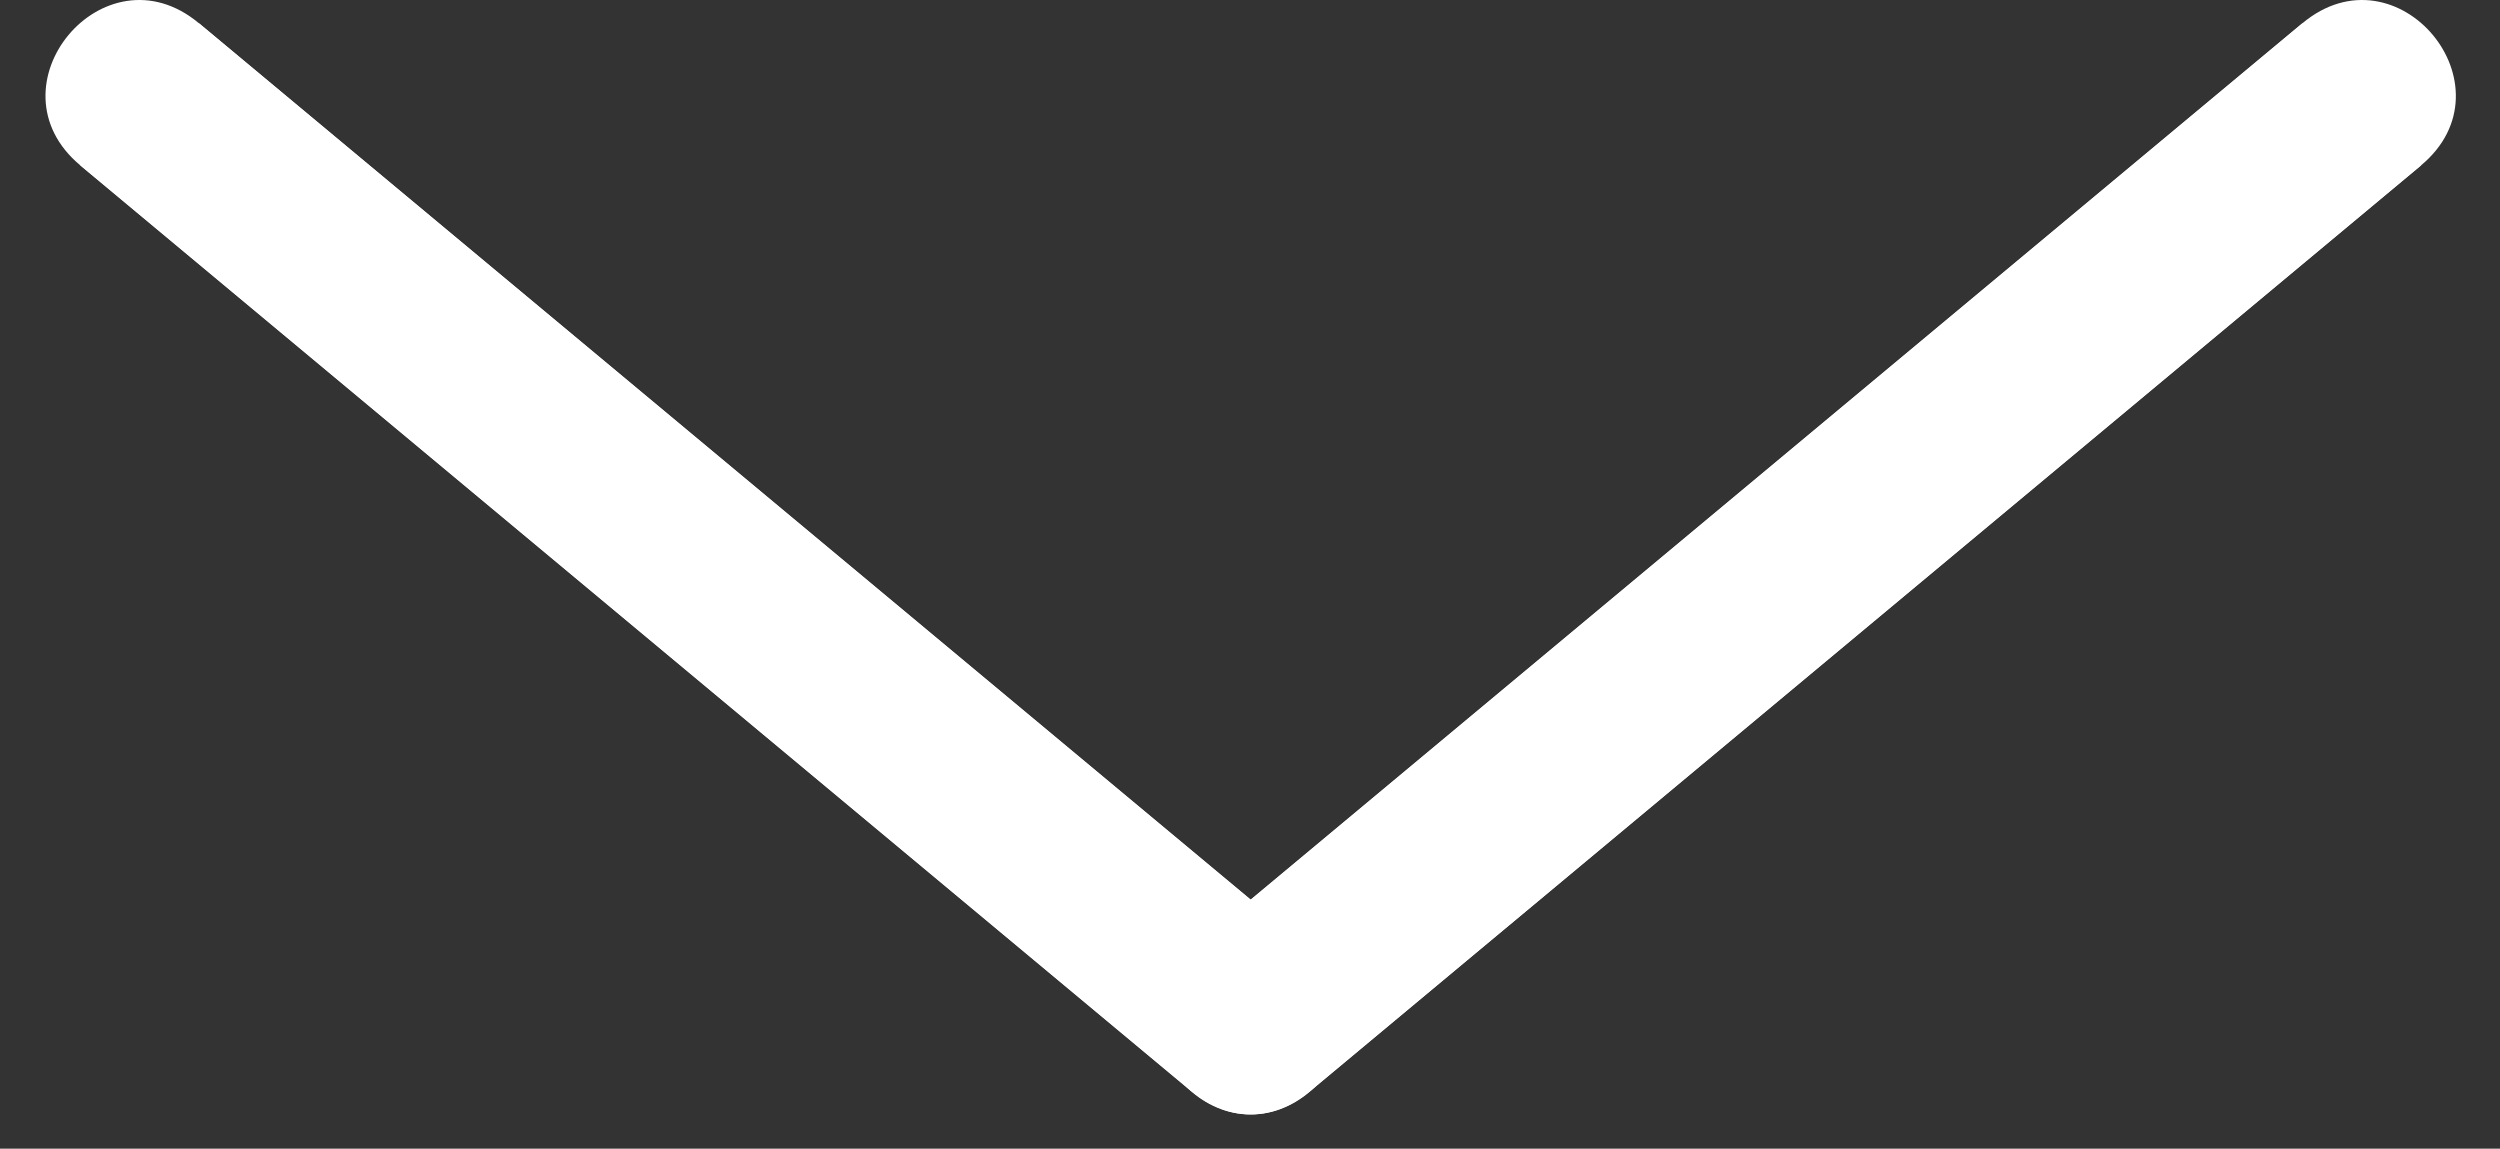 <?xml version="1.0" encoding="UTF-8"?> <svg xmlns="http://www.w3.org/2000/svg" width="37" height="17" viewBox="0 0 37 17" fill="none"><rect x="0" y="0" width="37" height="17" fill="#333333" stroke="none"/><path d="M34.077 0.343L17.633 14.046L19.387 16.151L35.831 2.448L34.077 0.343Z" fill="white"></path><path d="M35.831 2.448L19.387 16.151C17.984 17.321 16.23 15.216 17.633 14.046L34.077 0.343C35.48 -0.827 37.234 1.278 35.831 2.448Z" fill="white"></path><path d="M1.189 2.448L17.633 16.151L19.387 14.046L2.943 0.343L1.189 2.448Z" fill="white"></path><path d="M2.943 0.343L19.387 14.046C20.79 15.216 19.036 17.321 17.633 16.151L1.189 2.448C-0.214 1.278 1.54 -0.827 2.943 0.343Z" fill="white"></path></svg> 